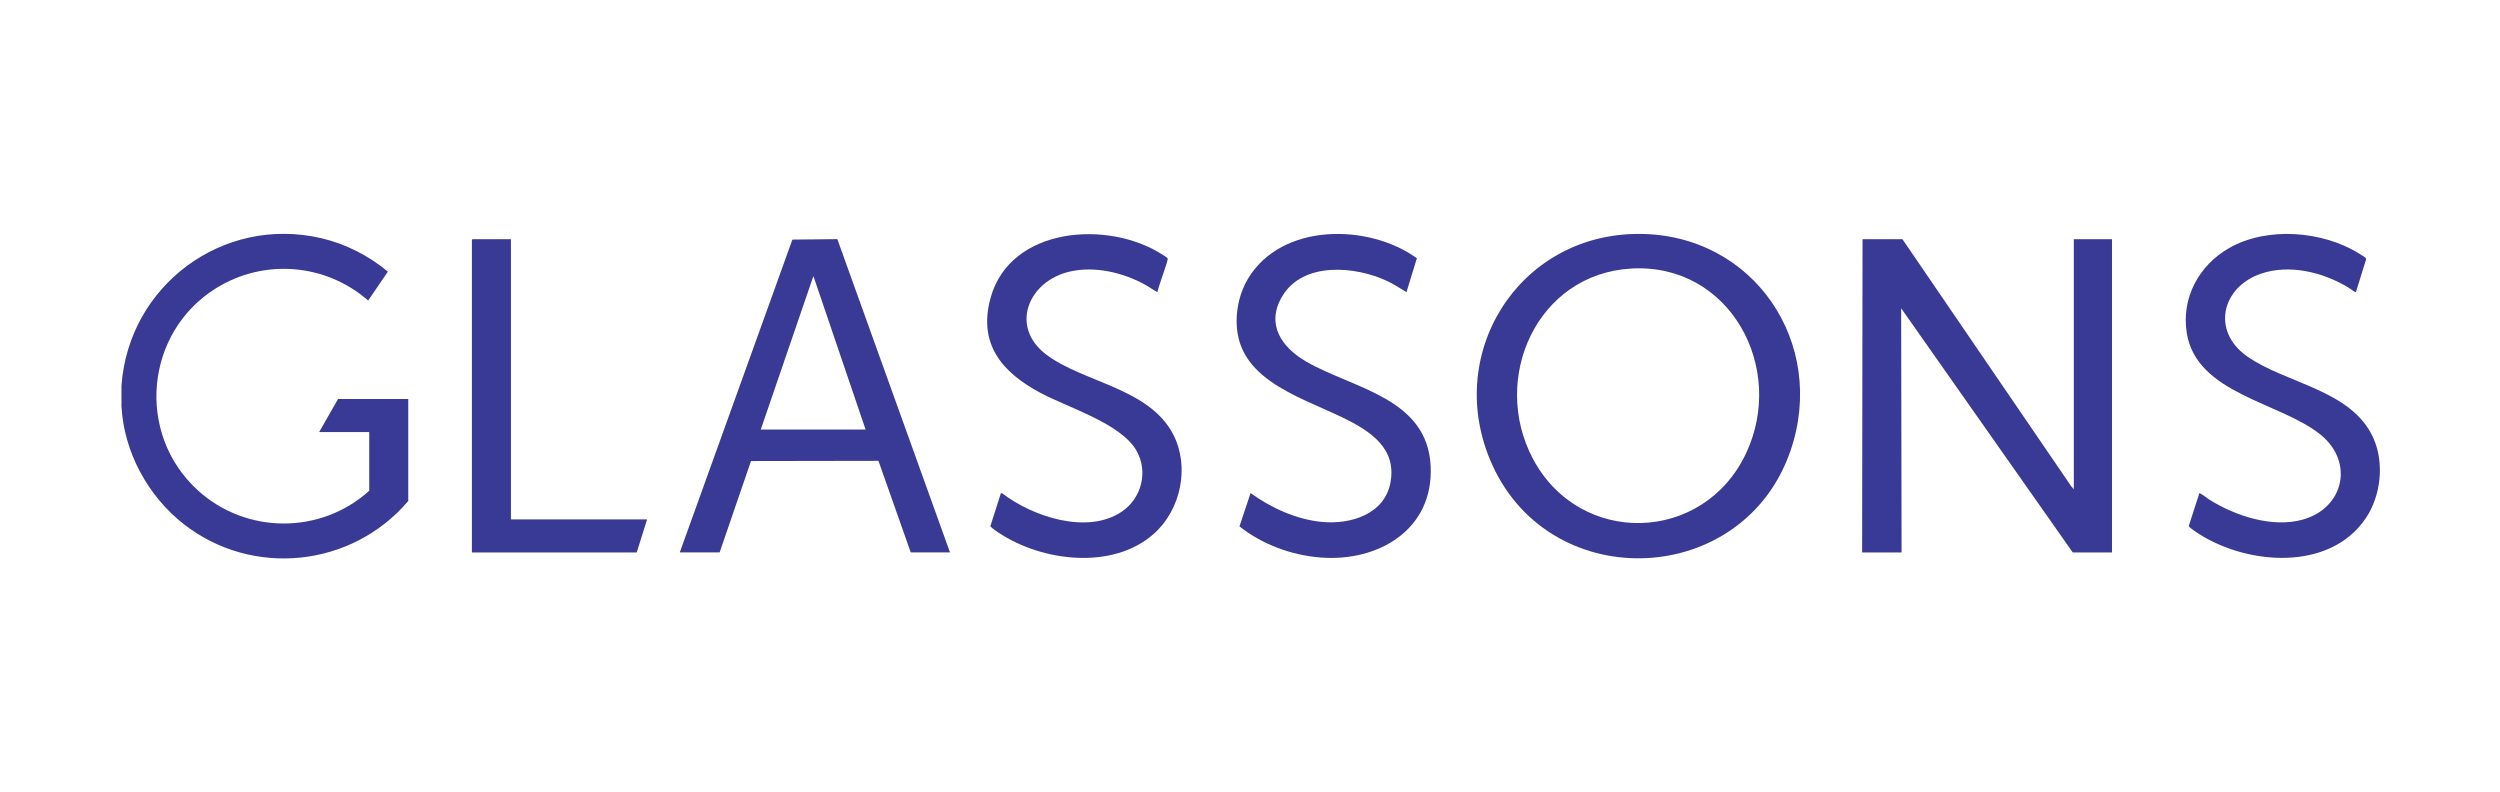 <svg width="1029" height="326" viewBox="0 0 1029 326" fill="none" xmlns="http://www.w3.org/2000/svg">
<path d="M50 158.81C52.855 117.656 91.595 88.593 132.208 98.034C142.297 100.381 151.717 105.226 159.656 111.803L151.538 123.706C134.099 108.439 108.695 106.333 88.954 118.611C59.652 136.823 55.852 178.424 81.337 201.74C101.238 219.943 131.976 220.068 151.975 201.999V177.835H131.37L139.139 164.227H168.041V206.193C144.893 233.489 103.922 237.861 75.592 215.696C60.856 204.158 50.981 185.99 50 167.189V158.81Z" fill="#393996"/>
<path d="M783.034 98.445L852.567 200.224L853.583 201.384V98.445H869.292V227.386H853.146L782.516 126.884L782.686 227.386H766.451L766.621 98.445H783.034Z" fill="#393996"/>
<path d="M674.51 96.276C721.769 96.276 752.214 141.249 736.943 185.607C717.657 241.609 638.919 245.258 614.326 191.567C593.676 146.469 624.629 96.276 674.51 96.276ZM671.424 110.536C632.541 112.749 613.461 155.767 630.917 188.766C650.149 225.11 701.057 223.825 718.639 186.669C735.266 151.511 712.127 108.216 671.424 110.527V110.536Z" fill="#393996"/>
<path d="M279.792 227.385L326.15 98.614L344.642 98.427L391.018 227.376H374.863L361.572 189.676L309.113 189.765L296.196 227.376H279.783L279.792 227.385ZM356.274 176.782L334.794 113.623L313.136 176.782H356.265H356.274Z" fill="#393996"/>
<path d="M969.697 120.253C969.465 120.449 967.155 118.709 966.717 118.433C956.343 112.061 942.258 108.564 930.448 112.704C914.454 118.308 910.19 136.181 924.766 146.568C940.724 157.936 967.833 160.309 976.833 180.208C981.498 190.523 980.018 204.033 973.72 213.34C958.868 235.291 925.167 232.57 905.106 219.774C904.41 219.328 900.94 217.097 900.904 216.481L905.266 202.953C905.48 202.802 909.084 205.47 909.646 205.818C920.226 212.403 935.345 217.329 947.735 213.893C964.782 209.164 969.09 190.184 955.112 178.879C938.556 165.485 904.071 162.201 900.075 137.038C897.782 122.582 905.088 109.17 917.541 102.076C933.124 93.198 955.862 94.991 970.901 104.298C971.365 104.584 973.533 105.931 973.72 106.19C973.88 106.413 973.934 106.583 973.854 106.85L969.688 120.244L969.697 120.253Z" fill="#393996"/>
<path d="M476.411 120.253C474.716 119.388 473.155 118.192 471.469 117.255C462.254 112.151 450.524 109.367 440.123 111.821C423.246 115.809 415.441 134.486 430.677 145.97C445.912 157.454 473.101 159.712 482.94 178.897C489.755 192.183 486.044 209.753 475.019 219.622C458.062 234.792 428.884 231.133 411.088 219.292C410.508 218.908 407.663 217.025 407.654 216.517L411.98 202.954L412.506 203.043C424.959 212.626 447.589 220.211 461.773 210.565C469.917 205.024 472.718 194.03 467.713 185.384C461.255 174.23 439.419 167.707 428.099 161.63C412.453 153.224 402.516 141.633 407.698 122.689C415.753 93.243 456.189 90.423 478.489 104.816C478.988 105.137 480.353 105.949 480.612 106.369C480.996 106.984 476.553 118.531 476.402 120.244L476.411 120.253Z" fill="#393996"/>
<path d="M578.904 120.254C576.29 118.674 573.766 116.997 570.992 115.685C557.915 109.501 536.31 107.583 527.773 121.94C520.869 133.558 527.595 143.044 537.746 148.897C557.014 159.998 587.521 163.737 588.859 191.871C590.099 217.99 567.325 231.339 543.544 229.474C531.609 228.537 519.504 224.084 510.165 216.66L514.732 202.954C523.188 209.04 533.562 213.814 544.061 214.822C555.89 215.955 570.019 211.681 572.356 198.43C574.238 187.758 568.512 181.128 560.029 175.845C543.491 165.557 513.421 160.06 509.46 137.565C508.122 129.944 509.737 121.298 513.697 114.686C527.497 91.69 563.231 91.878 583.185 106.298L578.895 120.254H578.904Z" fill="#393996"/>
<path d="M210.296 98.445V213.778H266.35L262.068 227.386H194.23V98.704L194.498 98.445H210.296Z" fill="#393996"/>
</svg>
